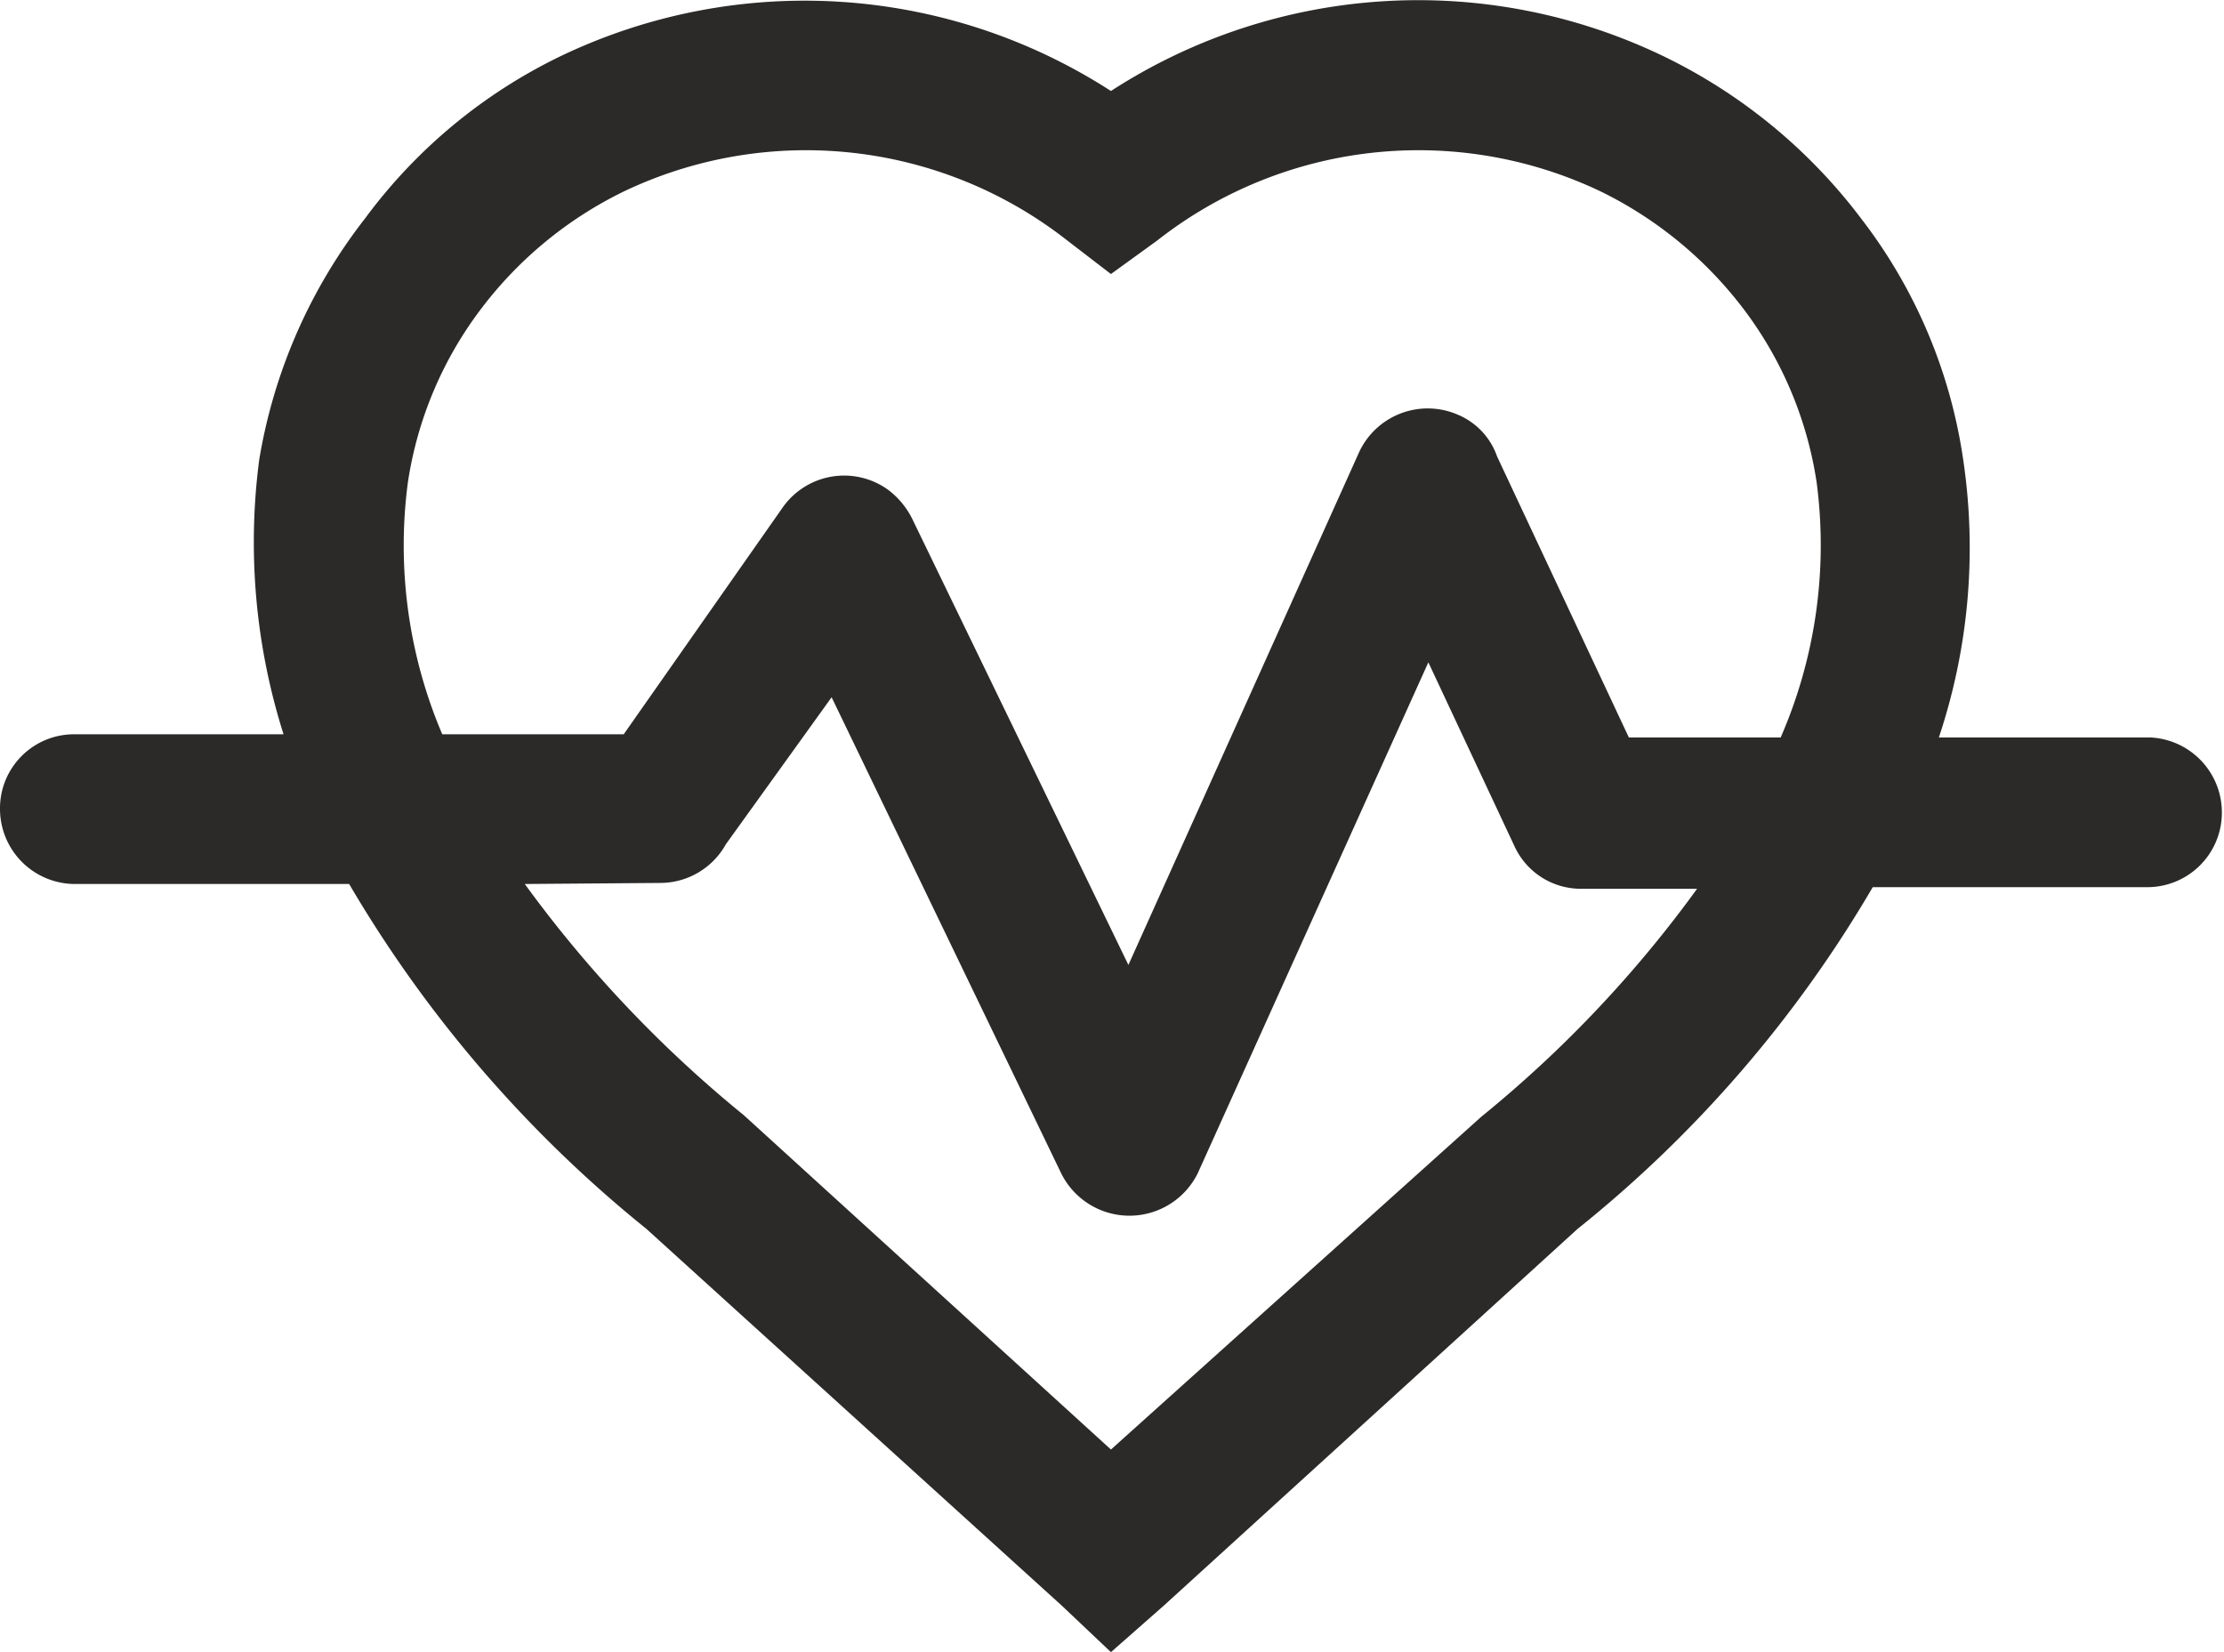 <svg xmlns="http://www.w3.org/2000/svg" viewBox="0 0 42.04 31.23"><g data-name="Слой 2"><path d="M20.18 4.55a8 8 0 0 0-8.39-.93A7.5 7.5 0 0 0 9.1 5.83a7.2 7.2 0 0 0-1.39 3.29 9.1 9.1 0 0 0 .65 4.76h3.43l3-4.28a1.42 1.42 0 0 1 2-.34 1.55 1.55 0 0 1 .45.54l4.09 8.44 4.36-9.69a1.43 1.43 0 0 1 1.87-.71 1.33 1.33 0 0 1 .74.79l2.49 5.31h2.87a9.1 9.1 0 0 0 .68-4.82 7.2 7.2 0 0 0-1.39-3.29 7.56 7.56 0 0 0-2.69-2.21 8 8 0 0 0-8.39.93l-.87.63ZM9.92 16.71a23.3 23.3 0 0 0 4.14 4.37L21 27.4l7-6.29a22.7 22.7 0 0 0 4.08-4.31h-2.17a1.38 1.38 0 0 1-1.28-.8L27 12.52l-4.36 9.66a1.44 1.44 0 0 1-2.58 0l-4.34-9-2 2.78a1.42 1.42 0 0 1-1.25.73Zm-8.5 0A1.42 1.42 0 0 1 0 15.3a1.4 1.4 0 0 1 1.42-1.42h3.94a12 12 0 0 1-.46-5.19 10.1 10.1 0 0 1 2-4.56 10 10 0 0 1 3.68-3.06A10.67 10.67 0 0 1 21 1.72a10.68 10.68 0 0 1 10.46-.65 10.3 10.3 0 0 1 3.72 3.06 9.75 9.75 0 0 1 1.93 4.56 11.3 11.3 0 0 1-.46 5.25h4A1.42 1.42 0 0 1 42 15.35a1.41 1.41 0 0 1-1.42 1.42H35.4a23.4 23.4 0 0 1-5.58 6.46L22 30.35l-1 .88-.93-.88-7.85-7.12a23.9 23.9 0 0 1-5.62-6.52Z" style="fill:#2b2a29" data-name="Слой 1"/></g></svg>